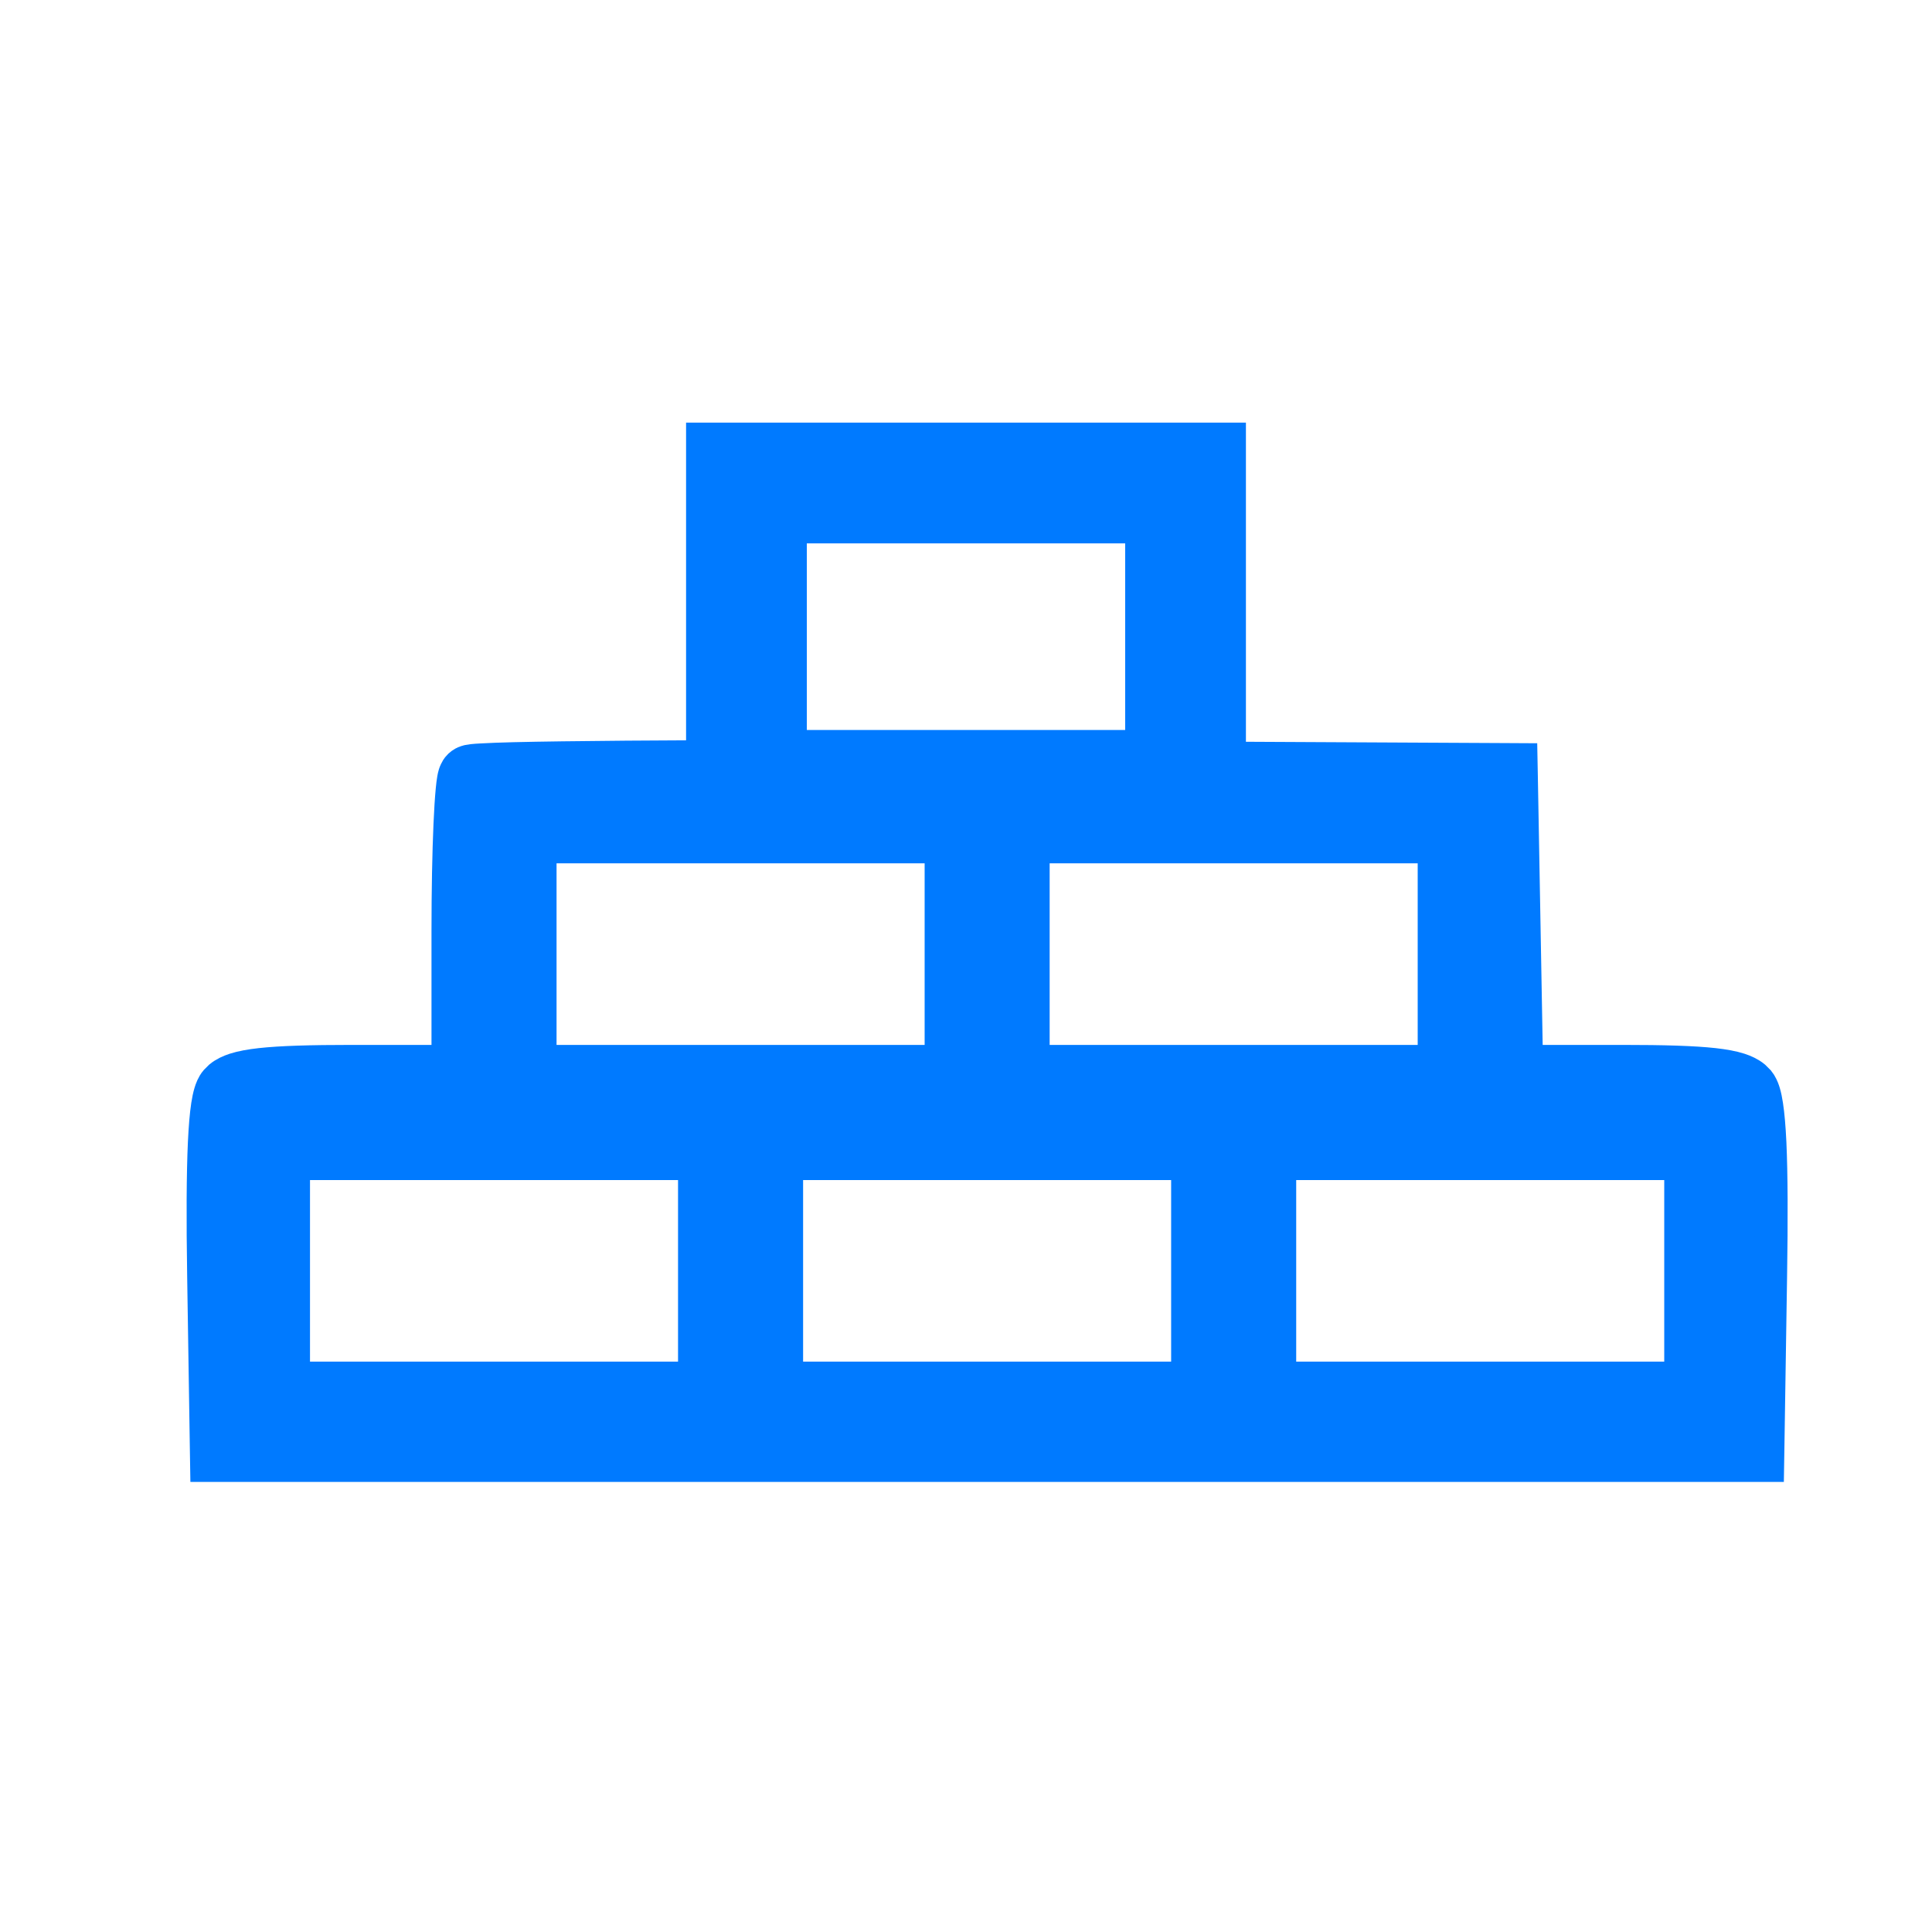 <svg width="44" height="44" viewBox="0 0 44 44" fill="none" xmlns="http://www.w3.org/2000/svg">
<path d="M22.578 17.239L34.274 17.298L34.641 17.3L34.648 17.666L34.71 21.104L34.765 24.172H36.946C37.894 24.172 38.567 24.192 39.03 24.243C39.261 24.269 39.457 24.304 39.615 24.355C39.731 24.393 39.85 24.446 39.949 24.527L40.042 24.62L40.09 24.686C40.131 24.755 40.157 24.827 40.174 24.884C40.199 24.968 40.219 25.067 40.235 25.174C40.268 25.389 40.292 25.672 40.309 26.023C40.341 26.728 40.346 27.741 40.324 29.091L40.263 33.006L40.257 33.375H4.705L4.699 33.006L4.638 29.091C4.616 27.741 4.622 26.728 4.654 26.023C4.671 25.672 4.694 25.389 4.727 25.174C4.743 25.067 4.764 24.968 4.789 24.884C4.812 24.807 4.849 24.705 4.92 24.62L5.013 24.527C5.112 24.446 5.231 24.393 5.347 24.355C5.505 24.304 5.702 24.269 5.934 24.243C6.398 24.192 7.071 24.172 8.021 24.172H10.202V21.204C10.202 20.281 10.219 19.422 10.247 18.781C10.261 18.462 10.278 18.193 10.297 17.995C10.306 17.897 10.317 17.81 10.329 17.74C10.335 17.706 10.343 17.668 10.354 17.631C10.36 17.613 10.369 17.588 10.382 17.561C10.392 17.539 10.416 17.49 10.463 17.443L10.515 17.4C10.565 17.365 10.61 17.351 10.617 17.349C10.642 17.34 10.665 17.336 10.679 17.333C10.707 17.327 10.738 17.323 10.765 17.32C10.82 17.314 10.892 17.309 10.977 17.305C11.149 17.295 11.394 17.286 11.701 17.278C12.316 17.263 13.194 17.252 14.269 17.243C16.418 17.226 19.361 17.223 22.578 17.239ZM29.145 31.385H38.277V26.5H29.145V31.385ZM17.915 31.385H27.047V26.5H17.915V31.385ZM6.685 31.385H15.817V26.5H6.685V31.385ZM23.53 24.172H32.662V19.287H23.53V24.172ZM12.3 24.172H21.433V19.287H12.3V24.172Z" fill="#007AFF" stroke="#007AFF" stroke-width="0.75"/>
<rect x="17" y="11" width="10" height="7" stroke="#007AFF" stroke-width="2.75"/>
</svg>
